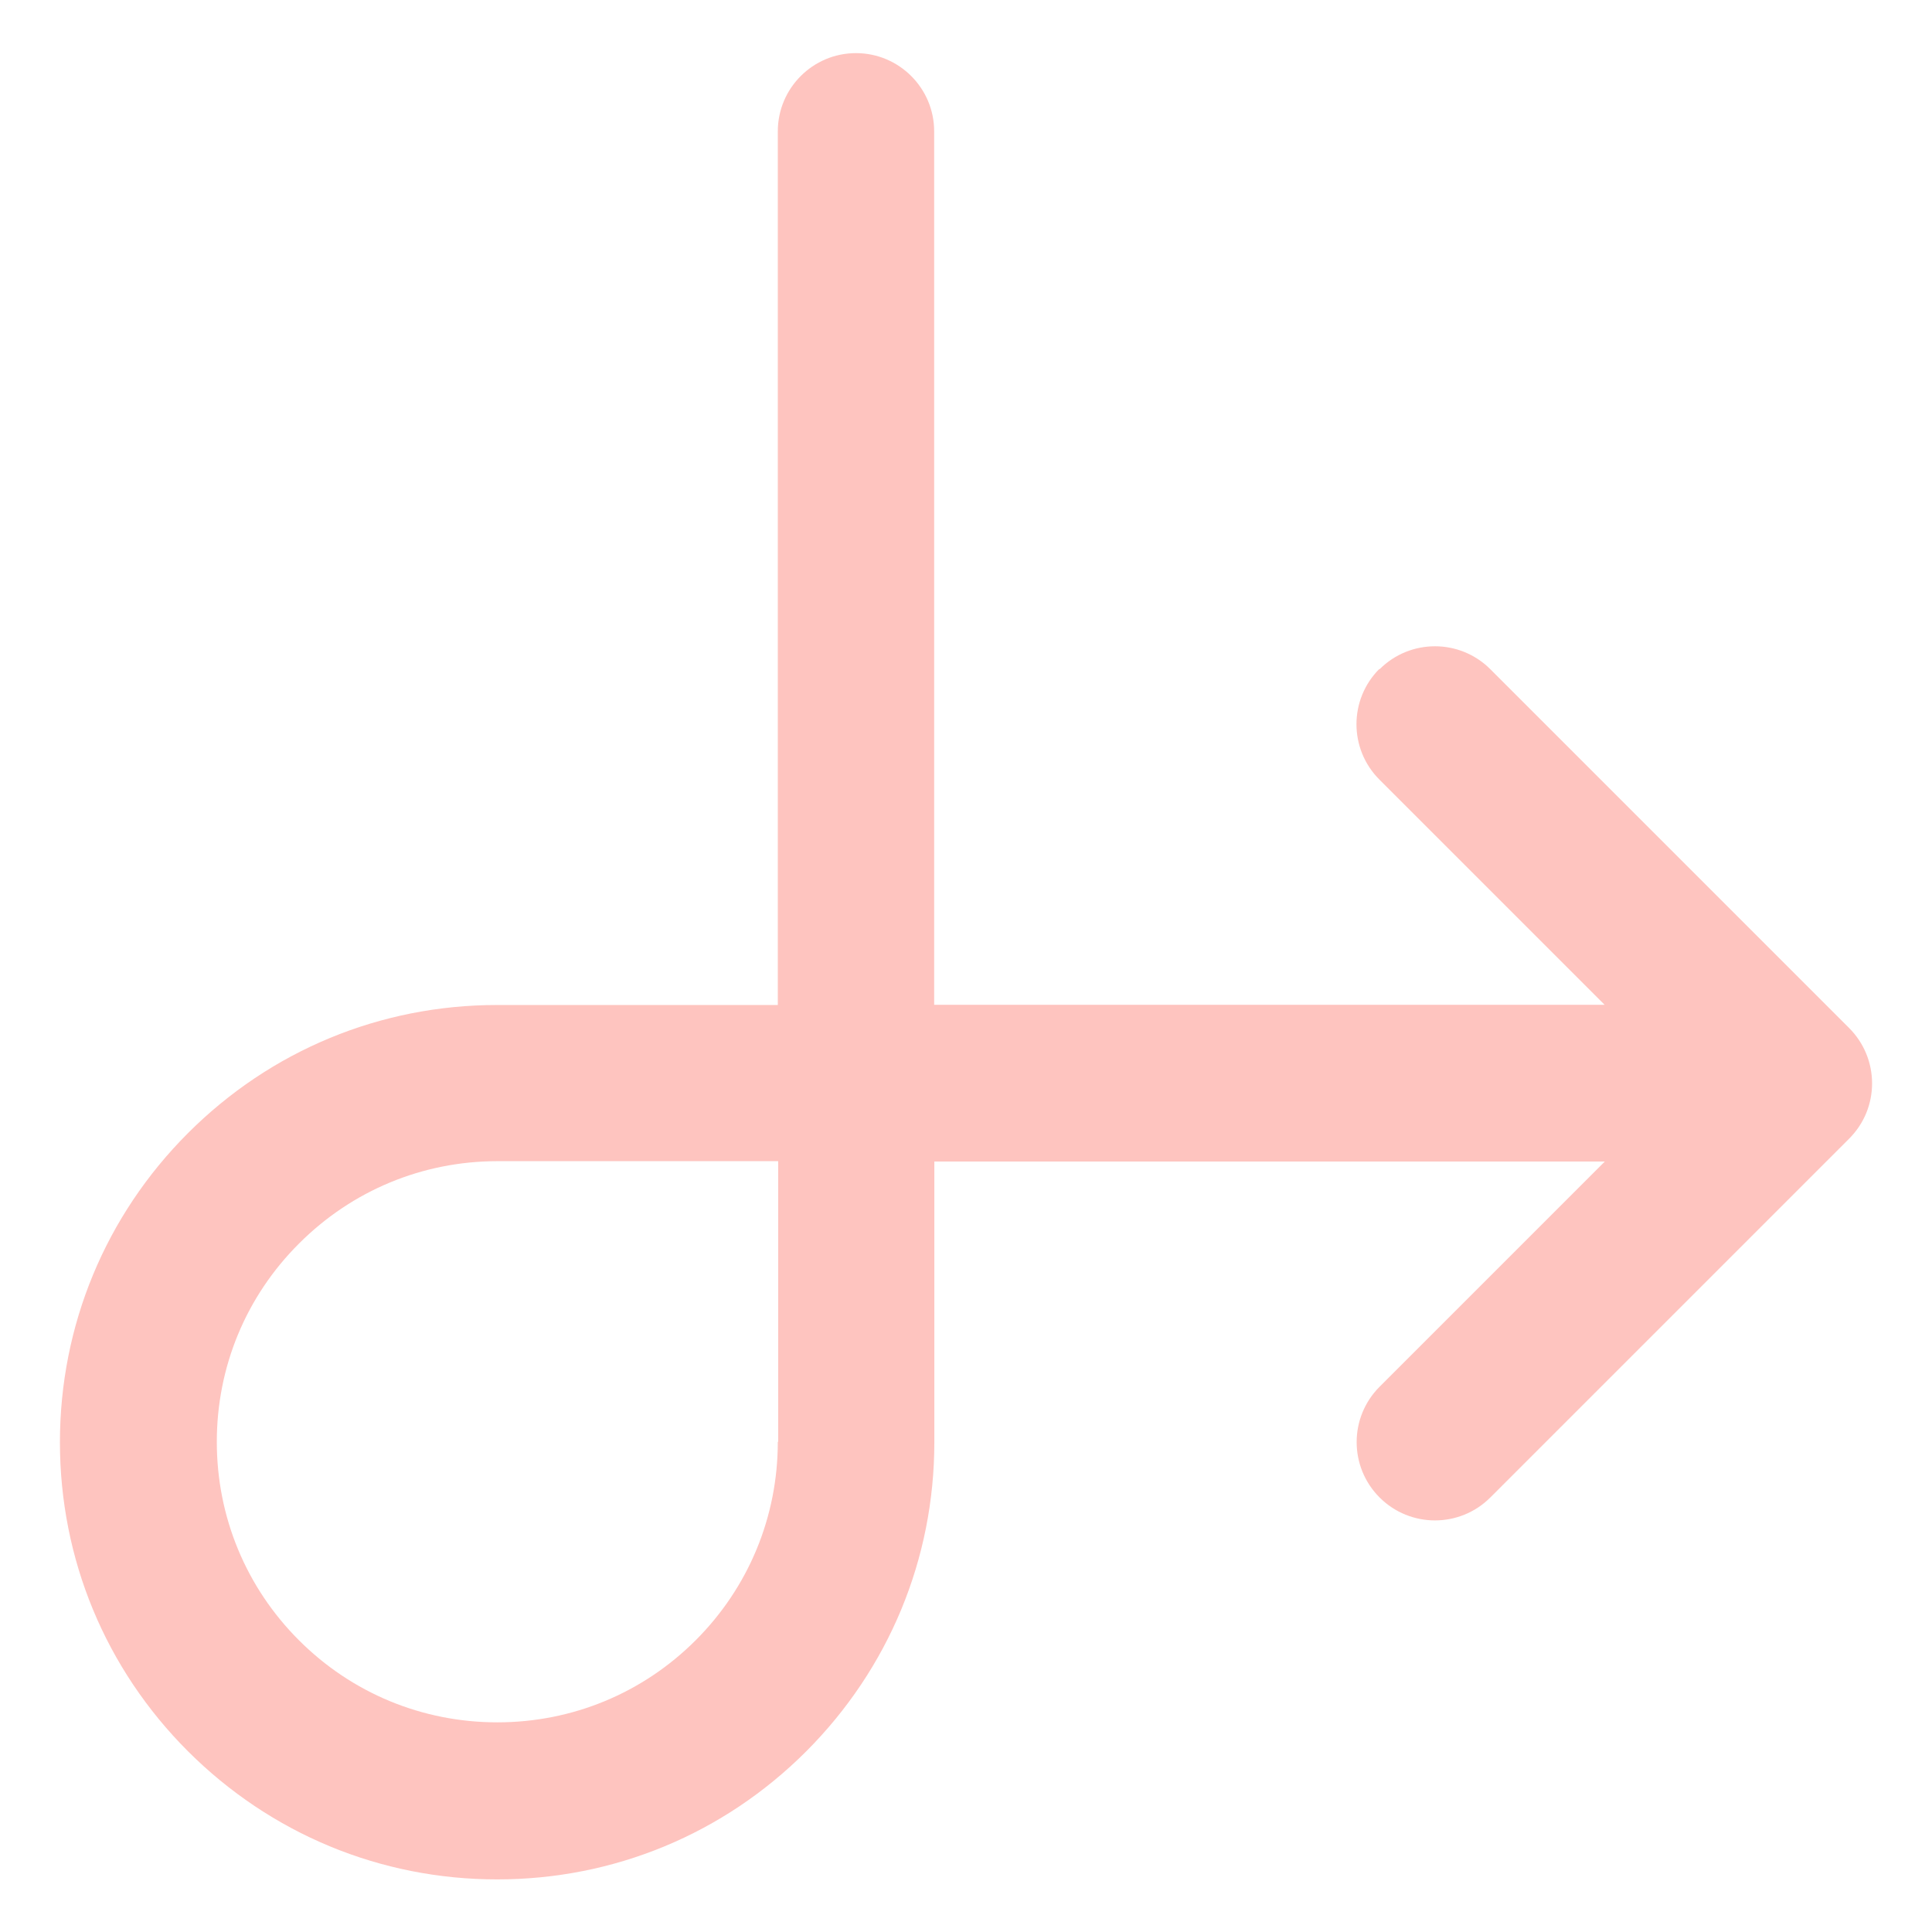 <?xml version="1.0" encoding="UTF-8"?>
<svg xmlns="http://www.w3.org/2000/svg" id="Layer_1" data-name="Layer 1" version="1.1" viewBox="0 0 1080 1080">
  <defs>
    <style>
      .cls-1 {
        fill: #fec4bf;
      }

      .cls-1, .cls-2, .cls-3, .cls-4, .cls-5 {
        stroke-width: 0px;
      }

      .cls-2 {
        fill: #a1e9ff;
      }

      .cls-2, .cls-6, .cls-5 {
        display: none;
      }

      .cls-3 {
        fill: #b0f0b7;
      }

      .cls-4 {
        fill: #fdd1a0;
      }

      .cls-5 {
        fill: #ffe697;
      }
    </style>
  </defs>
  <path class="cls-1" d="M771.1,373.9h0c-17.1,17.1-17.1,44.8,0,61.9l125.9,125.9h-374.8V73.4c0-24.1-19.6-43.7-43.7-43.7h0c-24.1,0-43.7,19.6-43.7,43.7v488.4h-156.9c-65.3,0-126.6,25.4-172.8,71.6-46.1,46.1-71.6,107.5-71.6,172.8s25.4,126.6,71.6,172.8c46.2,46.1,107.5,71.6,172.8,71.6s126.6-25.4,172.8-71.6c46.1-46.2,71.6-107.5,71.6-172.8v-156.9h374.8l-125.9,125.9c-17.1,17.1-17.1,44.8,0,61.9h0c17.1,17.1,44.8,17.1,61.9,0l200.6-200.6c8.3-8.3,12.8-19.3,12.8-30.9s-4.6-22.7-12.8-30.9l-200.6-200.6c-17.1-17.1-44.8-17.1-61.9,0ZM434.8,806c0,41.9-16.3,81.3-45.9,110.9-29.6,29.6-69,45.9-110.9,45.9s-81.3-16.3-110.9-45.9c-29.6-29.6-45.9-69-45.9-110.9s16.3-81.3,46-110.9c29.6-29.6,69-46,110.9-46h156.9v156.9Z"></path>
  <g class="cls-6">
    <path class="cls-4" d="M60.8,625.6h3.3c7.3-.8,13.9-4.6,18.5-10.4,4.5-5.8,6.5-13.2,5.6-20.4-14.2-120.2,19.9-241.1,94.8-336.1,74.9-95,184.5-156.4,304.7-170.7,120.2-14.2,241.1,19.8,336.1,94.7,47.2,37,86.6,82.9,115.9,135.2,29.3,52.3,48,109.9,54.9,169.5,1.8,15.1,15.5,26,30.7,24.2,15.1-1.8,26-15.5,24.2-30.7-16-134.6-84.8-257.4-191.3-341.3-106.5-83.9-242-122-376.6-106-134.6,16-257.4,84.8-341.3,191.3-83.9,106.5-122,242-106,376.6,1.7,13.6,13.1,23.8,26.8,24h0Z"></path>
    <path class="cls-4" d="M446.4,1042.5c13.5,6.7,30,1.2,36.7-12.3,75.9-152.2,105.6-323.3,85.3-492.3-1.8-15.1-15.5-26-30.7-24.2-15.1,1.8-26,15.5-24.2,30.7,19,158.3-8.8,318.7-80,461.3-3.2,6.6-3.7,14.1-1.3,21,2.4,6.9,7.4,12.6,14,15.7h0Z"></path>
    <path class="cls-4" d="M881,907c7.2,1.4,14.6-.1,20.7-4.2s10.2-10.5,11.5-17.7c25.8-128.5,31-260.2,15.5-390.4-8.1-67-33.4-130.8-73.5-185.2-9.1-12.1-26.3-14.6-38.4-5.5-12.1,9.1-14.6,26.3-5.5,38.4,34.6,46.8,56.4,101.9,63.3,159.7,14.9,124.3,9.9,250.2-14.8,372.9-2.8,14.6,6.6,28.8,21.2,31.9h0Z"></path>
    <path class="cls-4" d="M138.1,849.2c6.7,2.7,14.3,2.7,21-.1,6.7-2.8,12-8.2,14.8-14.9,32.7-80.2,44.5-167.4,34.3-253.5-9.7-81.4,10.8-163.5,57.6-230.9,46.8-67.3,116.6-115.2,196.2-134.6,79.7-19.4,163.6-8.9,236.1,29.5,13.4,7.1,30,2,37.1-11.4,7.1-13.4,2-30-11.4-37.1-84.3-44.7-182.1-57-274.9-34.5-92.8,22.5-174,78.2-228.5,156.6-54.5,78.4-78.3,174-67,268.8,9.1,76.8-1.5,154.7-30.7,226.3-2.7,6.8-2.6,14.4.2,21.1,2.9,6.7,8.3,12,15.1,14.7h0Z"></path>
    <path class="cls-4" d="M579,1047.8c13.9,6,30-.4,36-14.3,68.8-160.5,94.2-336.3,73.6-509.7-4.3-39.4-24.1-75.4-55.1-100.1-31-24.7-70.6-35.9-109.9-31.2-39.3,4.7-75.2,24.9-99.5,56.1-24.4,31.2-35.2,70.9-30.2,110.2,4.1,35,5.6,70.2,4.5,105.4-.5,15.1,11.4,27.8,26.5,28.3,15.1.5,27.8-11.4,28.3-26.5,1.2-37.9-.4-75.9-4.8-113.6-3.4-24.9,3.4-50,18.8-69.8,15.4-19.8,38.1-32.6,63-35.6,24.9-2.9,50,4.2,69.5,19.9,19.6,15.7,32,38.6,34.5,63.5,19.4,163.7-4.6,329.7-69.5,481.2-2.9,6.7-3.1,14.3-.4,21.1,2.7,6.8,8,12.2,14.7,15.1h0Z"></path>
    <path class="cls-4" d="M328.3,1006c13.3,7.2,29.8,2.3,37.1-11,27.4-51.5,48.8-106.1,63.6-162.6,3.8-14.7-4.9-29.7-19.6-33.5-14.7-3.8-29.7,4.9-33.5,19.6-13.8,52.4-33.6,102.9-59,150.7-6.9,13.3-1.8,29.7,11.4,36.7h0Z"></path>
    <path class="cls-4" d="M754.3,516.7c2.1,13.4,13.6,23.2,27.1,23.3h3.6c14.9-1.9,25.5-15.5,23.7-30.5-9.6-80.4-54.8-152.2-123.2-195.5-68.3-43.4-152.5-53.8-229.4-28.3-6.9,2.3-12.6,7.3-15.9,13.8-3.2,6.5-3.7,14.1-1.4,21,4.8,14.4,20.4,22.1,34.8,17.3,61.3-20.3,128.4-12,182.8,22.6,54.5,34.7,90.4,91.9,98,156l-.2.3Z"></path>
    <path class="cls-4" d="M724.7,1011.6c14.3,4.5,29.5-3.3,34.2-17.6,34.3-102.7,53.4-209.8,56.6-318.1.5-15.1-11.5-27.8-26.6-28.2-15.1-.5-27.8,11.5-28.2,26.6-3,103-21.1,205-53.7,302.7-2.2,6.9-1.6,14.5,1.7,21,3.3,6.5,9.1,11.4,16.1,13.6h0Z"></path>
    <path class="cls-4" d="M225.8,942c6.5,3.3,14,4,20.9,1.7,6.9-2.2,12.7-7.1,16-13.6,57.9-111.9,80.8-238.6,65.8-363.7-5.9-49.7,5.7-100,32.9-142,7.5-12.6,3.6-28.9-8.7-36.9-12.3-8-28.8-4.9-37.3,7.1-34.2,52.7-49,115.8-41.7,178.2,13.7,114.2-7.1,229.9-59.9,332.1-3.4,6.5-4,14-1.8,21,2.2,7,7.1,12.7,13.6,16.1h0Z"></path>
  </g>
  <path class="cls-5" d="M945.5,134.8c-67.6-66.5-156.7-104.1-252.2-104.1s-185.7,37.6-255.5,104.1c-129.9,129.9-138.5,337-24.7,476.6l-54.7,54.7-38.6-38.6c-14-15-37.6-15-52.6,0-.4.4-.7.7-1.1,1.1-.1.1-.2.2-.3.3l-197.2,197.2c-24.7,24.7-38.6,56.9-38.6,92.3s14,67.6,38.6,92.3c24.7,24.7,58,38.6,92.3,38.6s67.6-14,92.3-38.6l199.6-199.6c15-14,15-37.6,0-52.6l-38.6-38.6,54.7-54.7h0c63.3,51.5,141.7,79.4,224.3,78.4,95.5,0,184.6-36.5,252.2-104.1,139.5-139.5,139.5-364.9,0-504.5ZM199.5,959.1c-10.7,10.7-25.8,16.1-39.7,16.1-14,0-27.9-5.4-38.6-16.1-10.7-10.7-16.1-27.9-16.1-41.9,0-14,5.4-27.9,16.1-38.6l172.3-172.3,78.9,78.9-172.8,173.9ZM891.8,586.7c-53.7,53.7-124.5,82.7-199.6,82.7s-146-29-199.6-82.7c-109.5-109.5-109.5-288.7,0-398.2,53.7-53.7,124.5-82.7,199.6-82.7s146,29,199.6,82.7c109.5,109.5,109.5,288.7,0,398.2Z"></path>
  <g class="cls-6">
    <path class="cls-3" d="M521.7,607.5c10.2,10.1,26.6,10.1,36.7,0l243.5-243.4c43.8-43.8,60.9-107.7,44.9-167.6-16-59.9-62.8-106.6-122.7-122.7-59.9-16-123.7,1.1-167.6,44.9l-16.5,16.5-16.5-16.5c-43.8-43.8-107.7-60.9-167.6-44.9-59.9,16-106.6,62.8-122.7,122.7-16,59.9,1.1,123.7,44.9,167.6l243.5,243.4ZM400.7,120.1c32.2,0,63.1,12.7,85.9,35.6l35,34.9h0c10.2,10.1,26.6,10.1,36.7,0l35-34.9h0c22.7-22.8,53.6-35.5,85.8-35.5s63,12.8,85.8,35.5c22.8,22.7,35.5,53.6,35.5,85.8s-12.8,63-35.5,85.8l-225,225-225-225c-22.8-22.7-35.6-53.6-35.6-85.8,0-32.2,12.8-63.1,35.5-85.8,22.8-22.8,53.6-35.6,85.8-35.5h0Z"></path>
    <g>
      <path class="cls-3" d="M282.4,529.7l-8.3-8.4v1.1c-13.6-10.3-30.4-16-47.6-16s-.3,0-.4,0c-17.7,0-35,6.3-48.7,17.2v-161.9c0-28.8-15.5-55.7-40.4-70.1-25-14.4-55.9-14.4-80.9,0-24.9,14.4-40.4,41.2-40.4,70.1v224.5c0,42.1,12.6,91.9,60,143.6l142.5,144.1c.9.9,1.3,2,1.3,3.2v109.4c0,14.1,11.4,25.5,25.5,25.5,14.1,0,25.5-11.4,25.5-25.5v-109.4c0-14.8-5.7-28.7-16.1-39.1l-142.4-144c-52.1-52.1-45.4-114.6-45.4-133.2v-198.3c0-16.1,12.3-29.9,28.4-30.7,17.2-.8,31.4,12.9,31.4,29.9v185.4s-3.1,46.7,44.2,93.5l82.8,83.6c4.7,4.9,11.3,7.8,18.1,7.9,6.8.1,13.4-2.6,18.3-7.4,4.8-4.8,7.6-11.4,7.5-18.2,0-6.8-2.8-13.4-7.6-18.1l-82.9-83.6c-10.7-10.9-10.7-28-.2-38.9,5.2-5.3,12.4-8.4,19.7-8.4,7.5,0,14.6,3,20,8.2l134.3,135.5c22.2,22.3,34.4,51.8,34.3,83.3v202.2c0,14.1,11.4,25.5,25.5,25.5,14.1,0,25.5-11.4,25.5-25.5v-202.2c.1-45-17.3-87.3-49.1-119.2l-134.3-135.5Z"></path>
      <path class="cls-3" d="M1024.1,291.6c-24.9-14.4-55.9-14.4-80.9,0-25,14.4-40.4,41.2-40.4,70.1v161.9c-13.8-11-31-17.2-48.7-17.2-.1,0-.3,0-.4,0-17.2,0-34,5.7-47.6,16v-1.1l-8.3,8.4-134.3,135.5c-31.8,31.9-49.2,74.2-49.1,119.2v202.2c0,14.1,11.4,25.5,25.5,25.5,14.1,0,25.5-11.4,25.5-25.5v-202.2c0-31.4,12.1-61,34.3-83.3l134.3-135.5c5.3-5.2,12.4-8.1,20-8.2,7.4,0,14.6,3.1,19.7,8.4,10.5,11,10.5,28.1-.2,38.9l-82.9,83.6c-4.8,4.7-7.6,11.3-7.6,18.1,0,6.8,2.7,13.4,7.5,18.2,4.8,4.8,11.5,7.5,18.3,7.4,6.8,0,13.4-2.9,18.1-7.9l82.8-83.6c47.3-46.7,44.2-93.5,44.2-93.5v-185.4c0-17,14.2-30.7,31.4-29.9,16.1.8,28.4,14.7,28.4,30.7v198.3c0,18.6,6.7,81.1-45.4,133.2l-142.4,144c-10.4,10.5-16.1,24.4-16.1,39.1v109.4c0,14.1,11.4,25.5,25.5,25.5,14.1,0,25.5-11.4,25.5-25.5v-109.4c0-1.2.5-2.4,1.3-3.2l142.5-144.1c47.4-51.7,60-101.5,60-143.6v-224.5c0-28.8-15.5-55.6-40.4-70.1Z"></path>
    </g>
  </g>
  <path class="cls-2" d="M881.1,446.3h0s-2.2-2.2-2.2-2.2c-.9-.9-1.8-1.8-2.7-2.7l-158.5-160.1,163.1-163.1c6.8-6.8,9-14.3,6.8-23.1l-.2-.5c-2.3-6.9-6.8-12.8-12.6-16.7l-.6-.4-.7-.3c-99-40.4-234.1-71.5-315.3,9.7l-159.8,159.9L235.8,84c-4.9-6.8-14.1-9.6-23.6-7.2l-.5.2c-6.9,2.3-12.8,6.8-16.7,12.6l-.4.6-.3.7c-40.4,99-71.5,234.1,9.7,315.3l158.3,158.3-161.5,164.7c-6.8,6.8-9,14.3-6.8,23.1l.2.5c2.3,6.9,6.8,12.8,12.6,16.7l.6.4.6.3c35.8,15.3,106.4,41,177.6,41s96-14.7,130.1-43.7l-1.5,251.5c0,13.8,11.3,25.1,25.1,25.1s25.1-11.3,25.1-25.1v-301s117.3-117.3,117.3-117.3l163.1,163.1c4.4,4.4,11,7,18.1,7h4.4l1.1-.4c6.9-2.3,12.8-6.8,16.7-12.6l.4-.6.3-.7c23-56.4,36.5-108.4,40.2-154.7,5.2-65.7-9.9-117.9-44.7-155.4ZM577.9,495.3l70.7,70.7-70.6,70.6c5.6-39.3,5.5-85.9,0-141.3ZM503.7,353.6l-70.7-70.7,70.7-72c-5.6,40.1-5.6,87.1,0,142.7ZM240.2,371.5c-25.7-25.7-60.8-89-12-225.9l253.4,253.4c-1.4,3.2-2.4,6.5-3.3,9.9-30,4-58.1,5.9-84,5.9-71.4,0-125.6-14.9-154.1-43.4ZM469.9,459.9l-69.9,69.9-71.2-68.8c18.6,2.6,39.7,3.8,64.8,3.8s55.4-2.3,76.3-5ZM490.3,724.2h0c-31.6,31.6-96.6,58.7-227.5,12l253.6-253.6c3.6,1.5,7.1,2.7,11.3,3.7,14.9,112.6,1.3,199.2-37.4,237.9ZM610.9,388.2l70.7-70.7,72,70.7c-40.1-5.6-87.1-5.6-142.7,0ZM603.5,436.6c112.6-14.9,199.2-1.3,237.9,37.4,58.1,59.6,34.5,164,12,227.5l-253.6-253.6c1.5-3.6,2.7-7.1,3.7-11.3ZM818.7,111.1l-253.4,253.4c-3.2-1.4-6.5-2.4-9.9-3.3-15.1-114-1.6-200.6,37.4-238.1,24.7-24.7,58.5-36.7,103.2-36.7h0c35.1,0,76.3,8.3,122.6,24.7Z"></path>
</svg>
